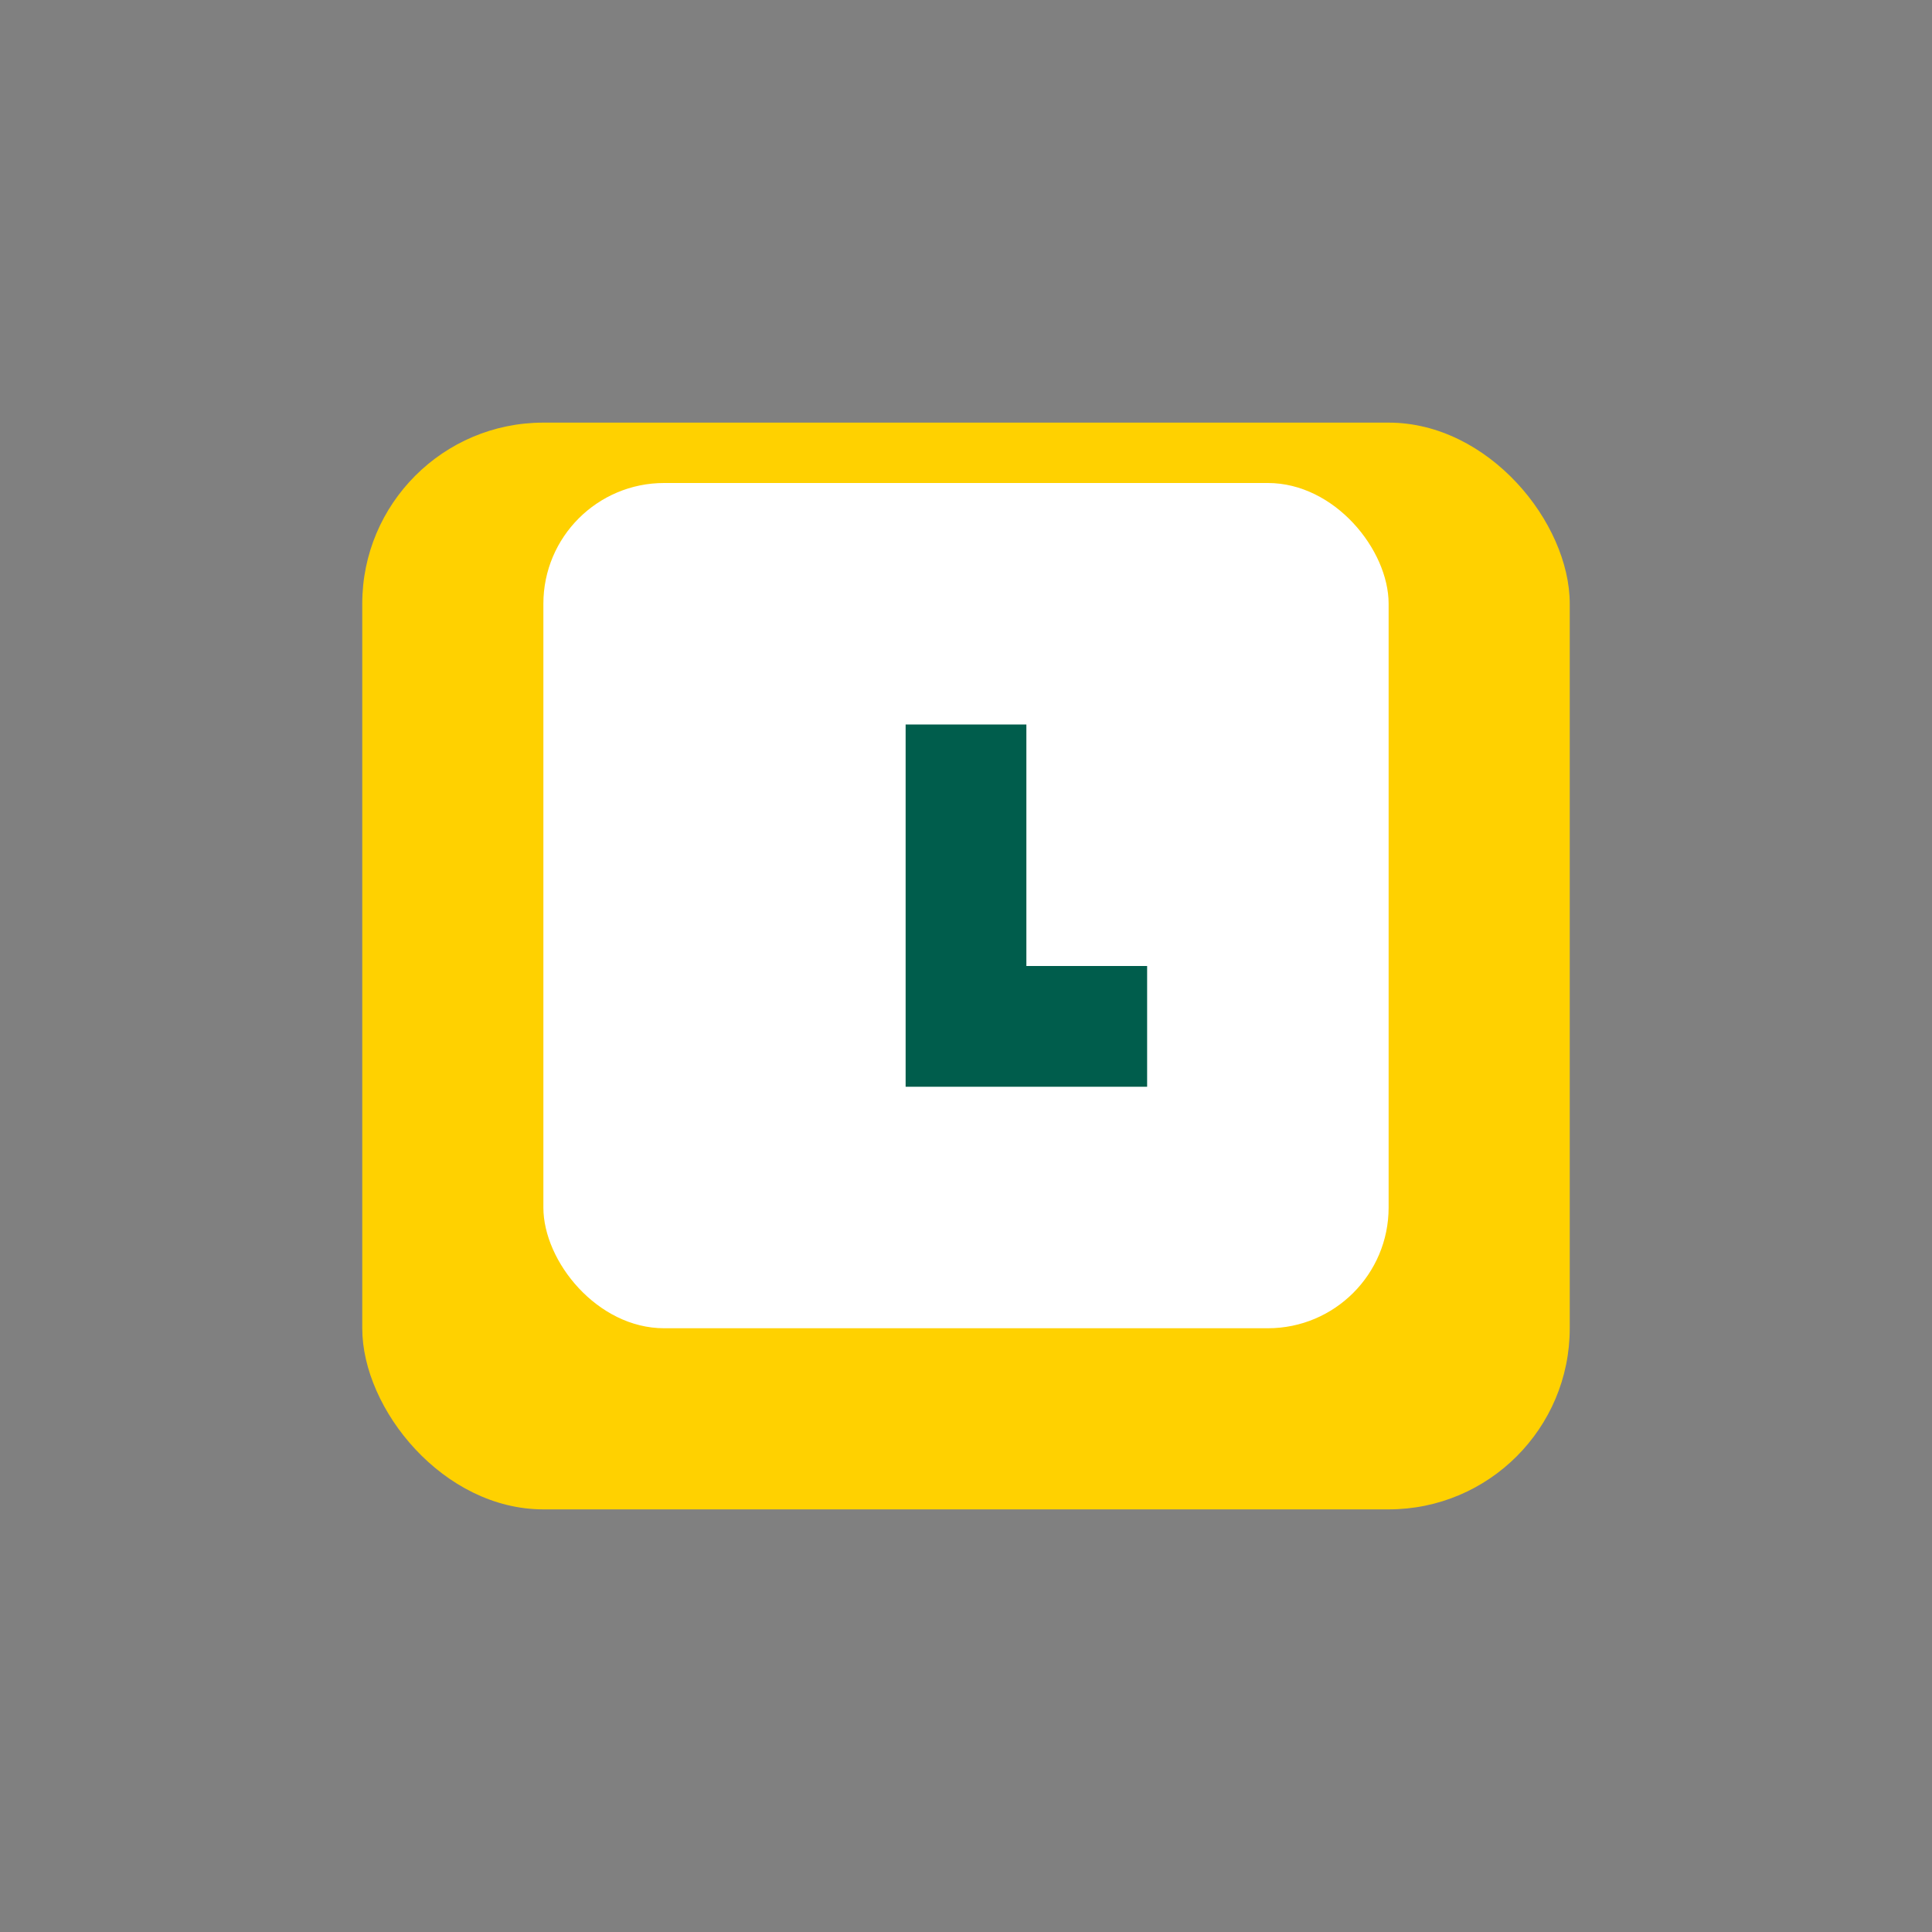 <?xml version="1.0" encoding="UTF-8"?>
<svg xmlns="http://www.w3.org/2000/svg" width="32" height="32" viewBox="0 0 32 32"><rect x="0" y="0" width="32" height="32" fill="#808080" stroke="none"/><rect x="6" y="7" width="20" height="18" rx="3" fill="#FFD100"/><rect x="9" y="8" width="14" height="14" rx="2" fill="#fff"/><path d="M16 12v5h3" stroke="#005D4C" stroke-width="2" fill="none"/></svg>